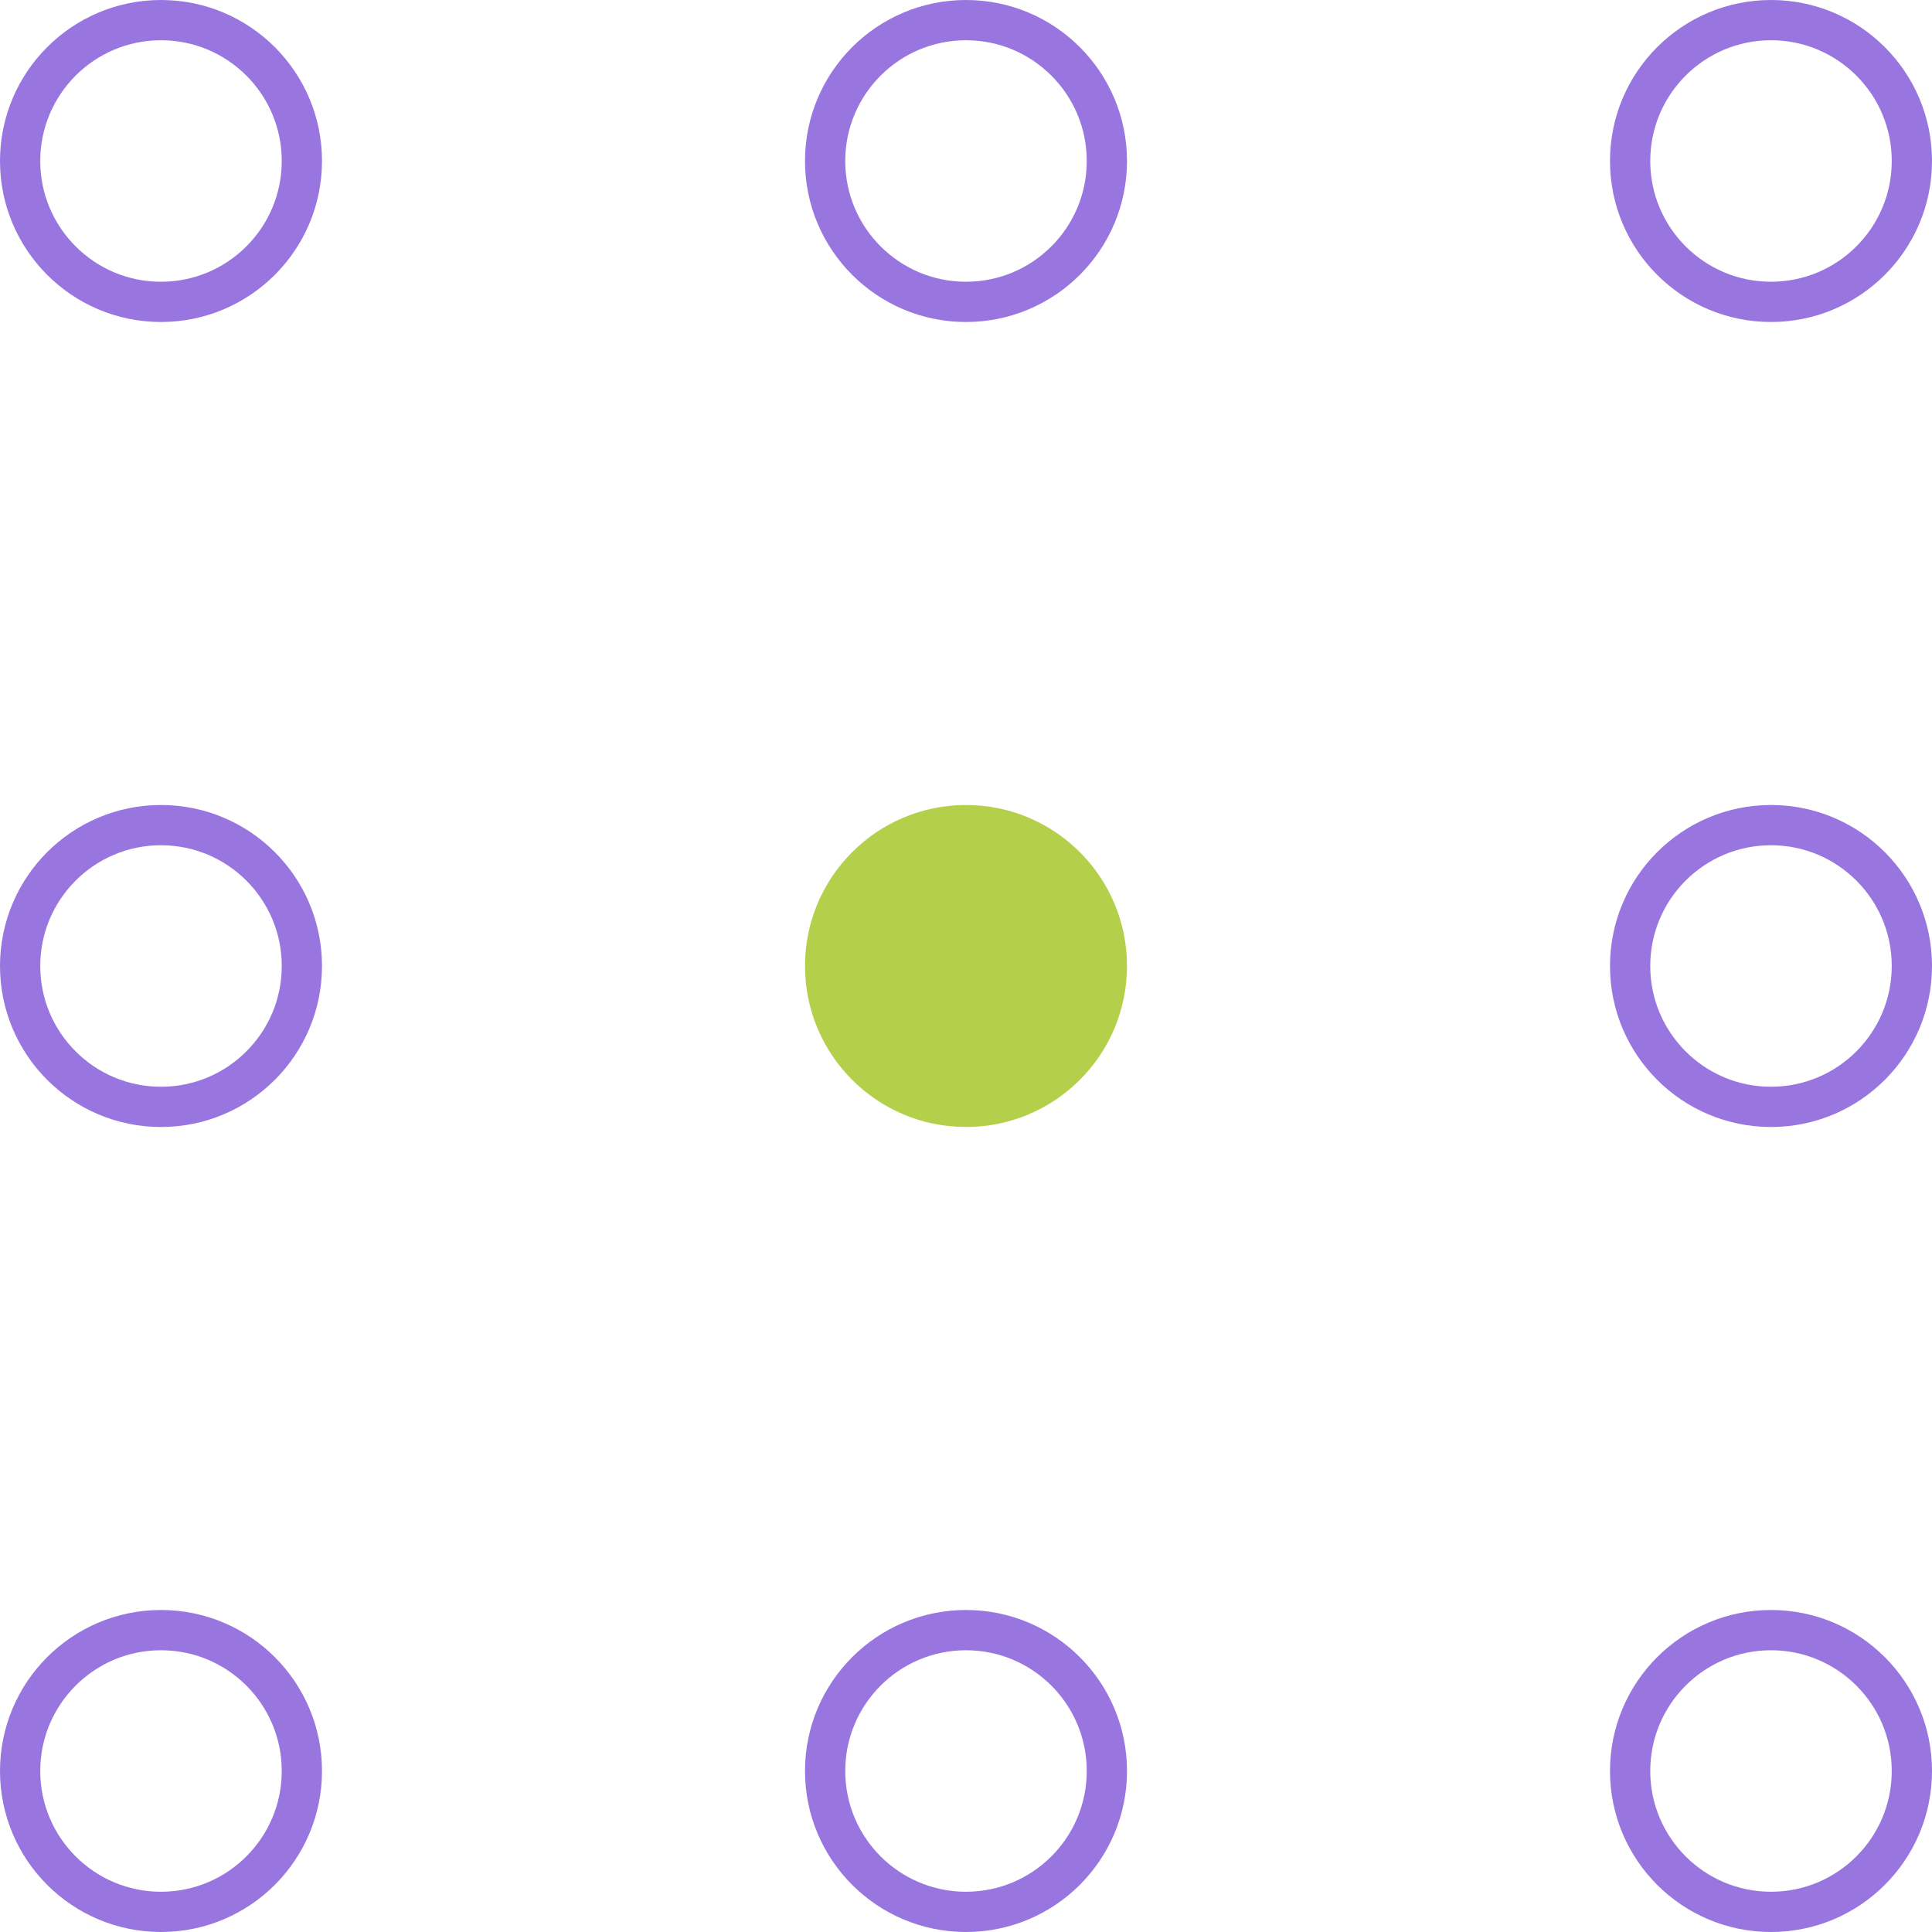<?xml version="1.0" encoding="UTF-8"?> <svg xmlns="http://www.w3.org/2000/svg" width="72" height="72" viewBox="0 0 72 72" fill="none"><circle cx="6" cy="6" r="5.25" stroke="#9975E0" stroke-width="1.5"></circle><circle cx="6" cy="36" r="5.25" stroke="#9975E0" stroke-width="1.5"></circle><circle cx="6" cy="66" r="5.25" stroke="#9975E0" stroke-width="1.5"></circle><circle cx="36" cy="6" r="5.25" stroke="#9975E0" stroke-width="1.5"></circle><circle cx="36" cy="36" r="6" fill="#B4CF4A"></circle><circle cx="36" cy="66" r="5.25" stroke="#9975E0" stroke-width="1.5"></circle><circle cx="66" cy="6" r="5.25" stroke="#9975E0" stroke-width="1.5"></circle><circle cx="66" cy="36" r="5.25" stroke="#9975E0" stroke-width="1.5"></circle><circle cx="66" cy="66" r="5.25" stroke="#9975E0" stroke-width="1.5"></circle></svg> 